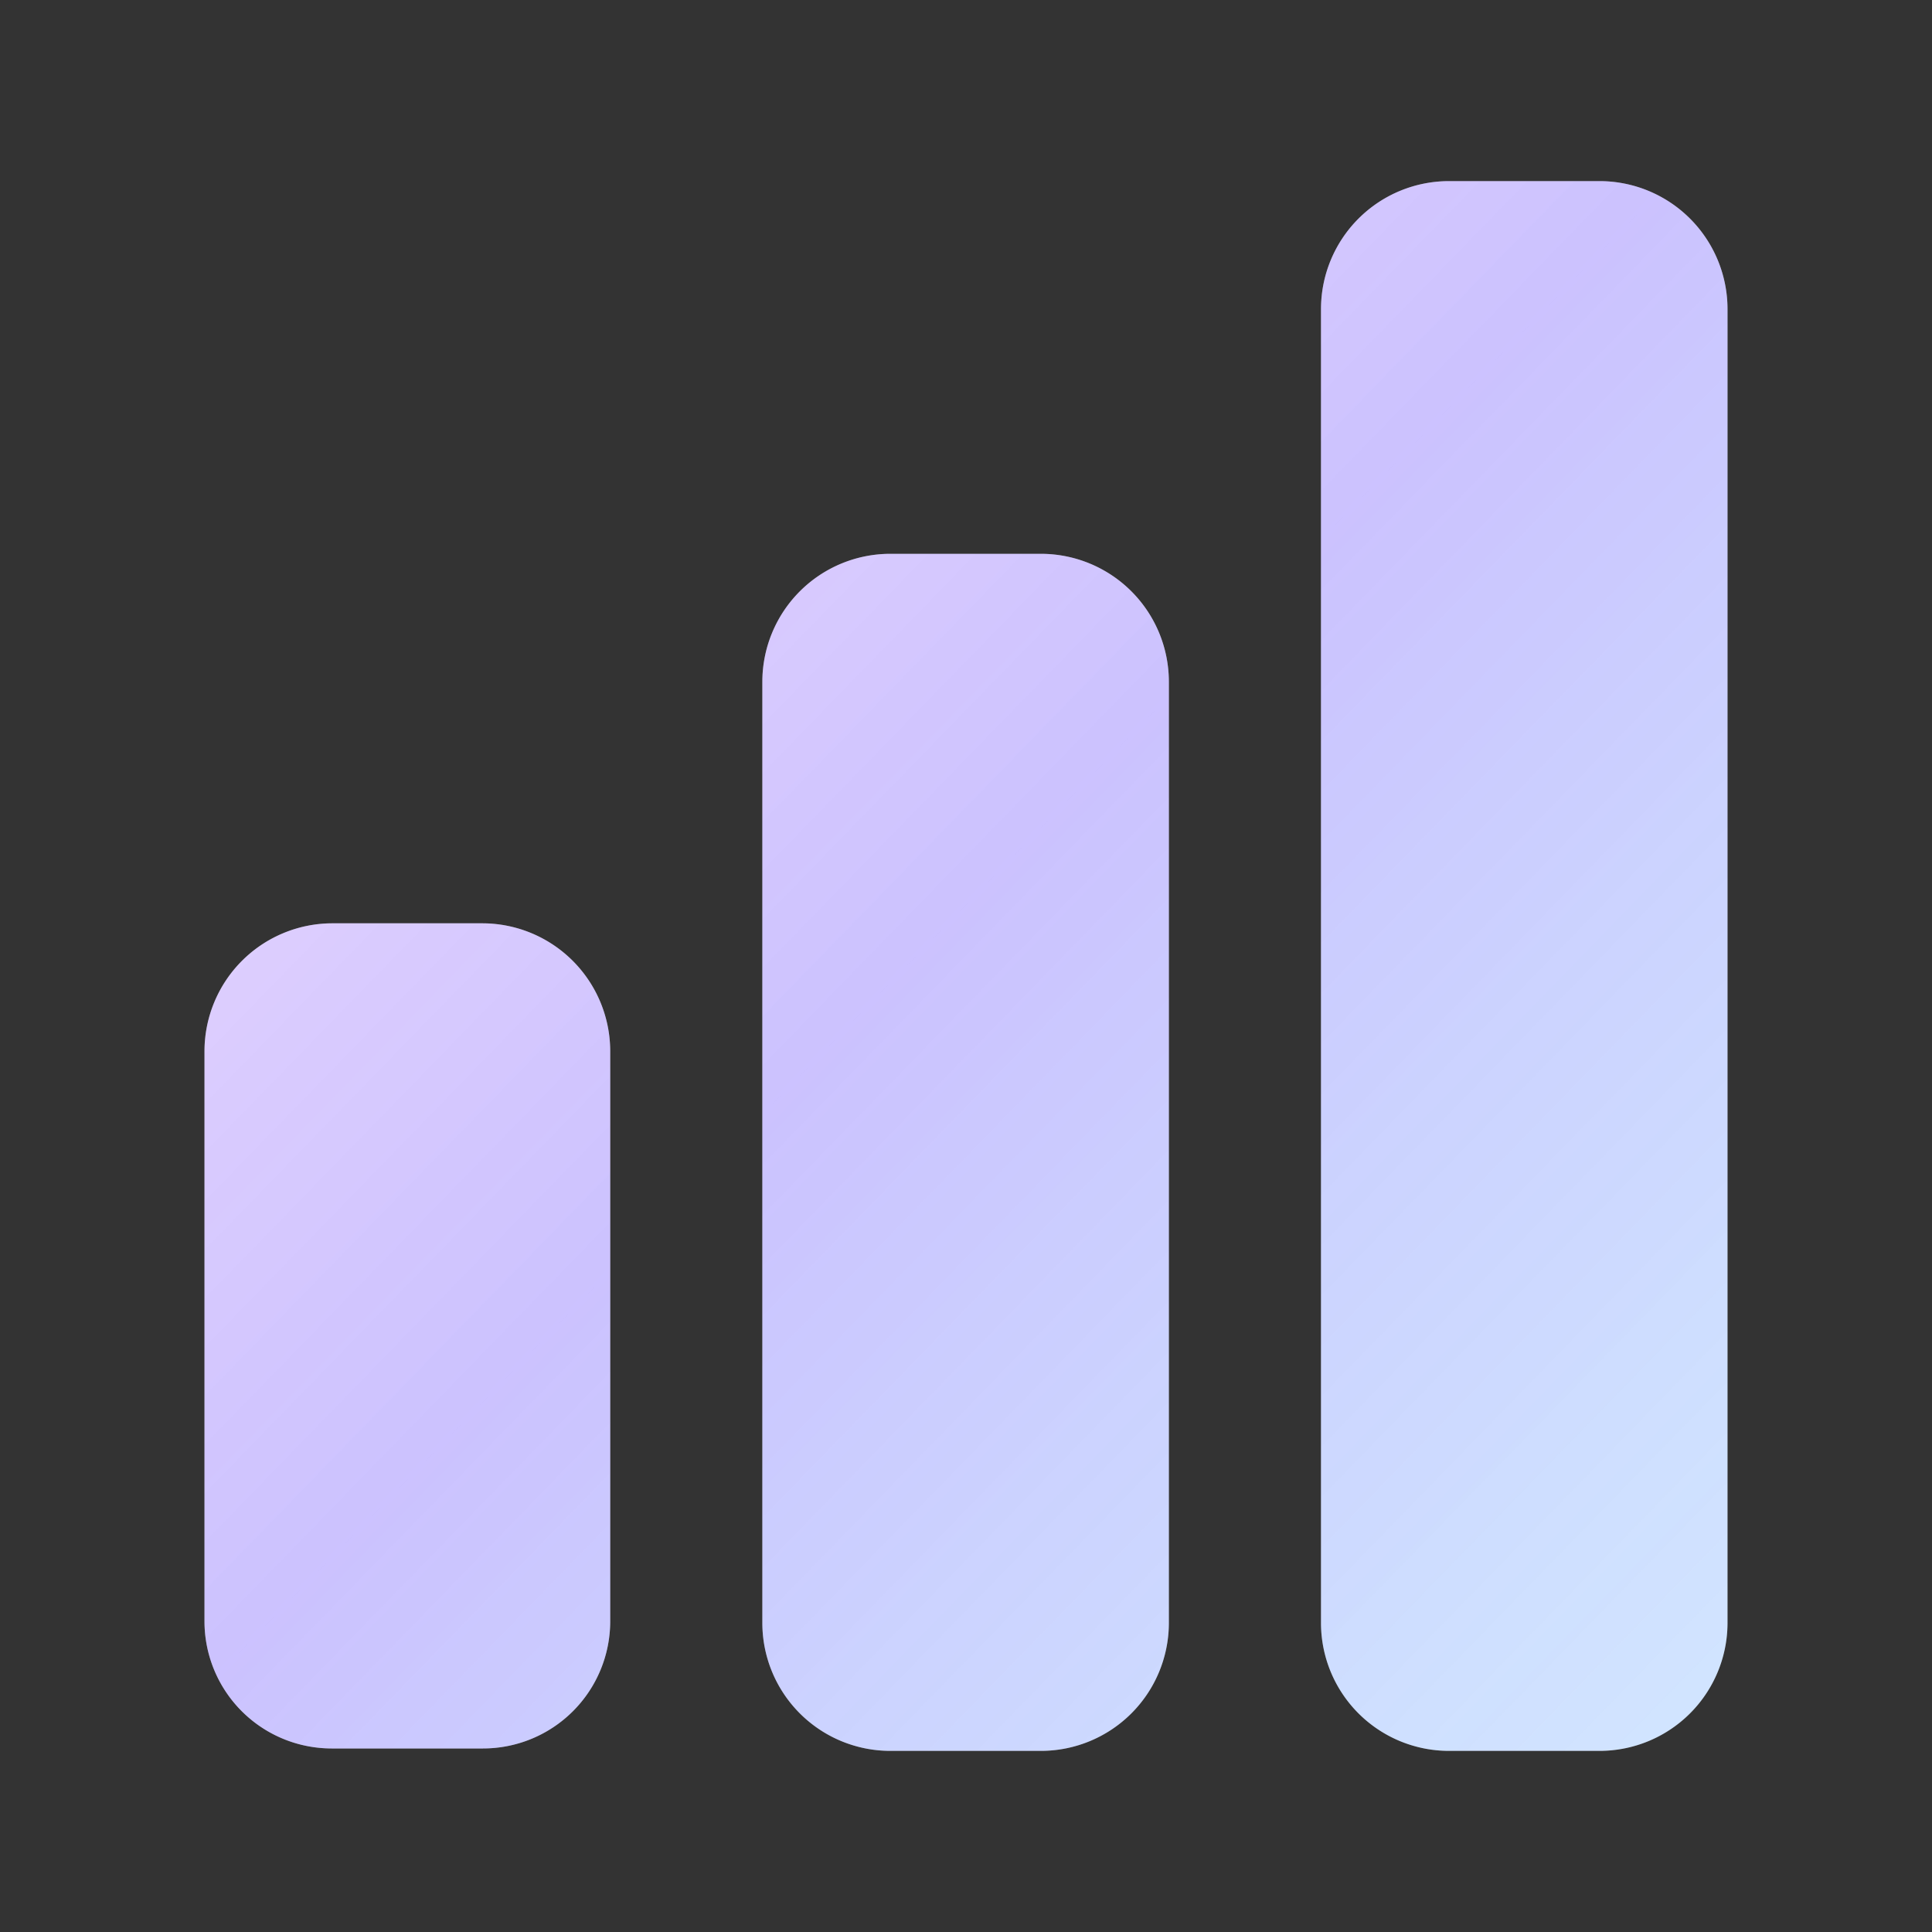 <svg width="32" height="32" viewBox="0 0 32 32" fill="none" xmlns="http://www.w3.org/2000/svg">
    <rect x="0" y="0" width="32" height="32" fill="#333333" stroke="none"/>
    <path d="M10.107 17.413v9.44A2.107 2.107 0 0 1 8 28.96H5.493a2.107 2.107 0 0 1-2.106-2.107v-9.44a2.12 2.12 0 0 1 2.106-2.12H8a2.12 2.12 0 0 1 2.107 2.12zm9.253-6.12v15.6A2.12 2.12 0 0 1 17.24 29h-2.493a2.12 2.12 0 0 1-2.12-2.107v-15.6a2.12 2.12 0 0 1 2.12-2.12h2.493a2.12 2.12 0 0 1 2.12 2.12zm9.253-6.173v21.773A2.12 2.12 0 0 1 26.493 29H24a2.12 2.12 0 0 1-2.12-2.107V5.12A2.12 2.12 0 0 1 24 3h2.493a2.12 2.12 0 0 1 2.12 2.12z" fill="#fff"/>
    <path d="M10.107 17.413v9.44A2.107 2.107 0 0 1 8 28.96H5.493a2.107 2.107 0 0 1-2.106-2.107v-9.44a2.12 2.12 0 0 1 2.106-2.12H8a2.12 2.12 0 0 1 2.107 2.12zm9.253-6.12v15.6A2.12 2.12 0 0 1 17.24 29h-2.493a2.12 2.12 0 0 1-2.12-2.107v-15.6a2.12 2.12 0 0 1 2.12-2.12h2.493a2.12 2.12 0 0 1 2.12 2.12zm9.253-6.173v21.773A2.12 2.12 0 0 1 26.493 29H24a2.12 2.12 0 0 1-2.12-2.107V5.12A2.12 2.12 0 0 1 24 3h2.493a2.12 2.12 0 0 1 2.12 2.12z" fill="url(#i8ntsbapqa)"/>
    <defs>
        <linearGradient id="i8ntsbapqa" x1="3.19" y1="3.222" x2="28.428" y2="27.751" gradientUnits="userSpaceOnUse">
            <stop offset=".005" stop-color="#9434FC" stop-opacity=".18"/>
            <stop offset=".494" stop-color="#5333FC" stop-opacity=".3"/>
            <stop offset="1" stop-color="#016BFF" stop-opacity=".18"/>
        </linearGradient>
    </defs>
</svg>
